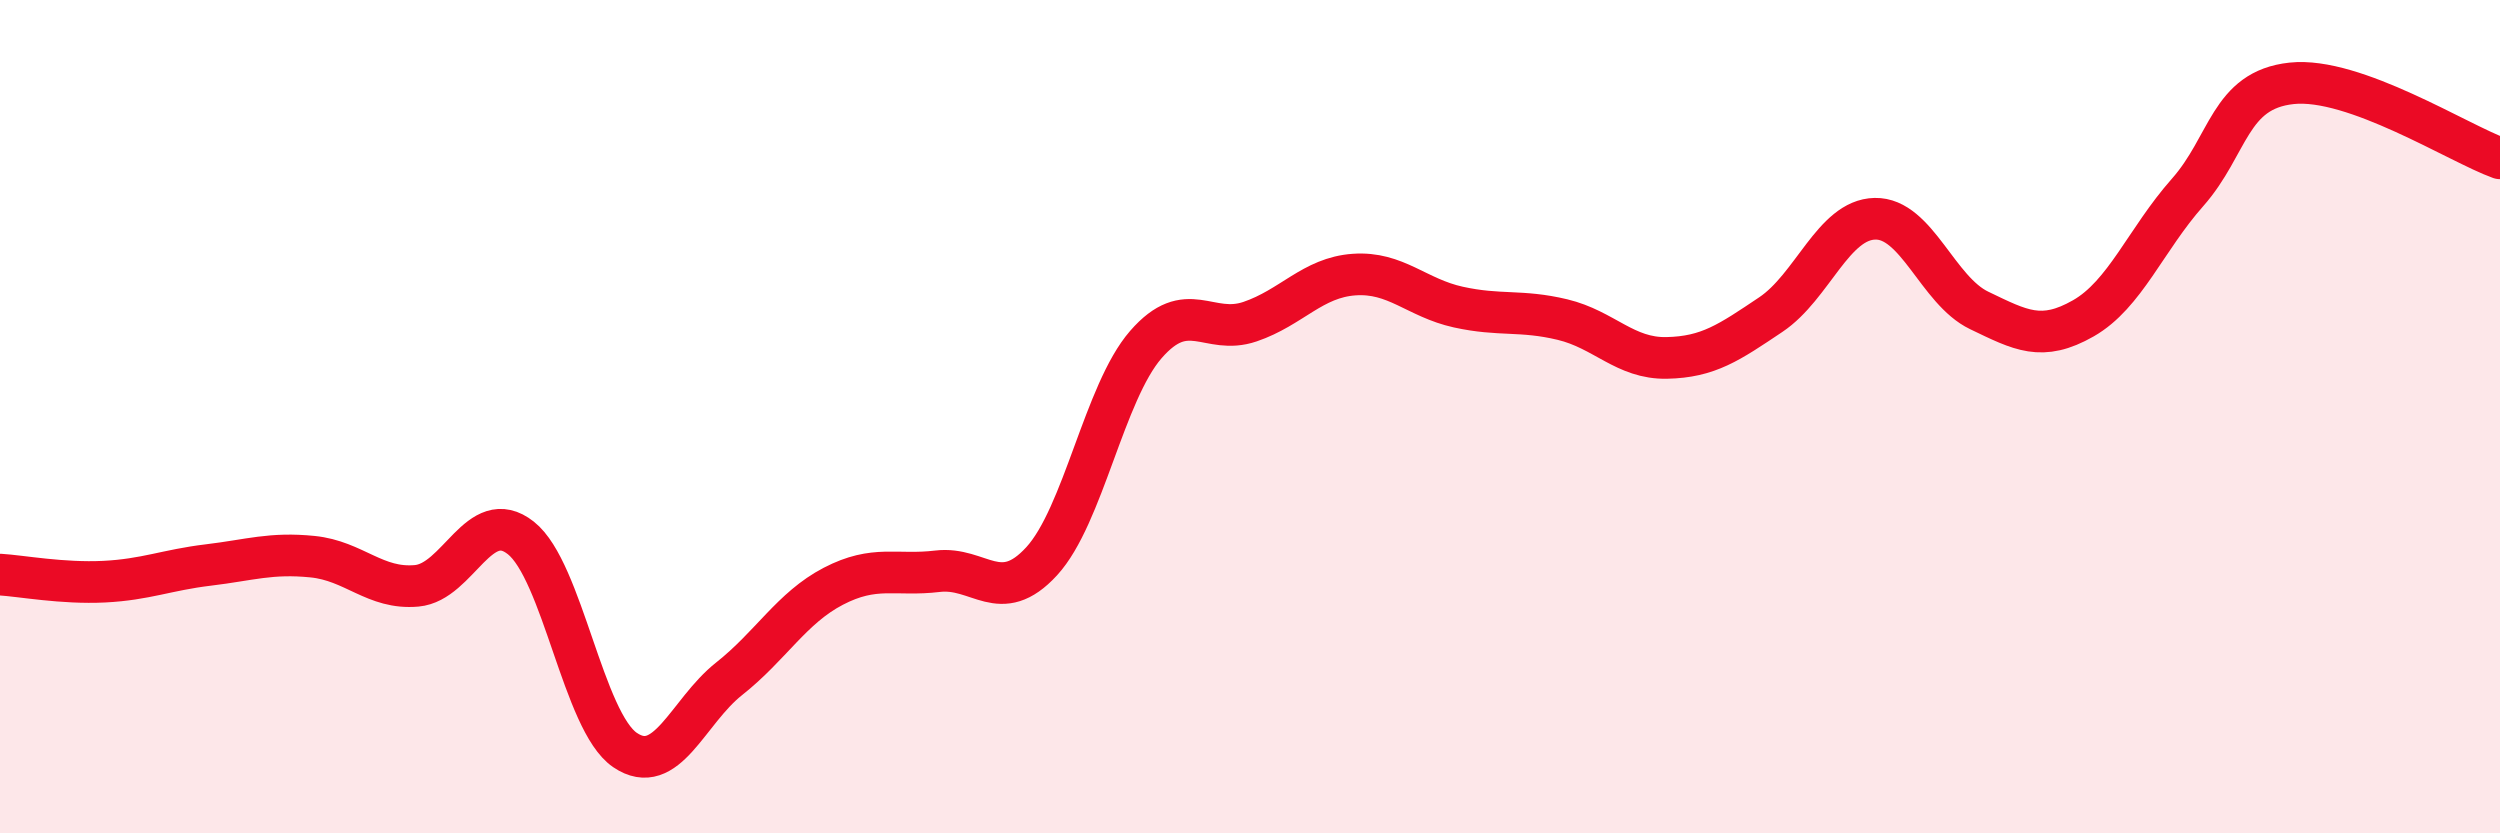 
    <svg width="60" height="20" viewBox="0 0 60 20" xmlns="http://www.w3.org/2000/svg">
      <path
        d="M 0,13.79 C 0.5,13.82 1.5,14.01 2.5,13.96 C 3.5,13.91 4,13.68 5,13.56 C 6,13.44 6.5,13.26 7.5,13.36 C 8.5,13.46 9,14.15 10,14.06 C 11,13.97 11.5,12.12 12.5,12.91 C 13.5,13.7 14,17.32 15,18 C 16,18.68 16.5,17.08 17.5,16.29 C 18.5,15.5 19,14.59 20,14.07 C 21,13.55 21.5,13.83 22.5,13.71 C 23.5,13.59 24,14.56 25,13.47 C 26,12.38 26.5,9.42 27.5,8.27 C 28.5,7.12 29,8.06 30,7.72 C 31,7.38 31.5,6.66 32.5,6.59 C 33.5,6.52 34,7.15 35,7.37 C 36,7.59 36.5,7.43 37.5,7.67 C 38.5,7.91 39,8.61 40,8.59 C 41,8.57 41.5,8.22 42.5,7.55 C 43.5,6.88 44,5.27 45,5.25 C 46,5.23 46.5,6.97 47.5,7.45 C 48.5,7.93 49,8.21 50,7.64 C 51,7.07 51.5,5.75 52.5,4.62 C 53.5,3.49 53.5,2.16 55,2 C 56.5,1.84 59,3.44 60,3.8L60 20L0 20Z"
        fill="#EB0A25"
        opacity="0.1"
        stroke-linecap="round"
        stroke-linejoin="round"
      />
      <path
        d="M 0,13.79 C 0.5,13.82 1.5,14.01 2.5,13.96 C 3.5,13.91 4,13.68 5,13.56 C 6,13.44 6.5,13.26 7.5,13.36 C 8.5,13.46 9,14.15 10,14.06 C 11,13.97 11.5,12.12 12.5,12.91 C 13.5,13.7 14,17.32 15,18 C 16,18.68 16.5,17.08 17.5,16.29 C 18.5,15.5 19,14.59 20,14.07 C 21,13.55 21.5,13.83 22.5,13.71 C 23.5,13.59 24,14.56 25,13.47 C 26,12.38 26.5,9.42 27.5,8.27 C 28.5,7.12 29,8.06 30,7.72 C 31,7.38 31.5,6.66 32.5,6.59 C 33.5,6.52 34,7.15 35,7.37 C 36,7.59 36.5,7.43 37.5,7.67 C 38.5,7.91 39,8.61 40,8.59 C 41,8.57 41.5,8.22 42.5,7.55 C 43.5,6.88 44,5.27 45,5.25 C 46,5.23 46.5,6.97 47.5,7.45 C 48.5,7.93 49,8.21 50,7.64 C 51,7.07 51.5,5.75 52.5,4.62 C 53.5,3.49 53.5,2.16 55,2 C 56.5,1.84 59,3.44 60,3.8"
        stroke="#EB0A25"
        stroke-width="1"
        fill="none"
        stroke-linecap="round"
        stroke-linejoin="round"
      />
    </svg>
  